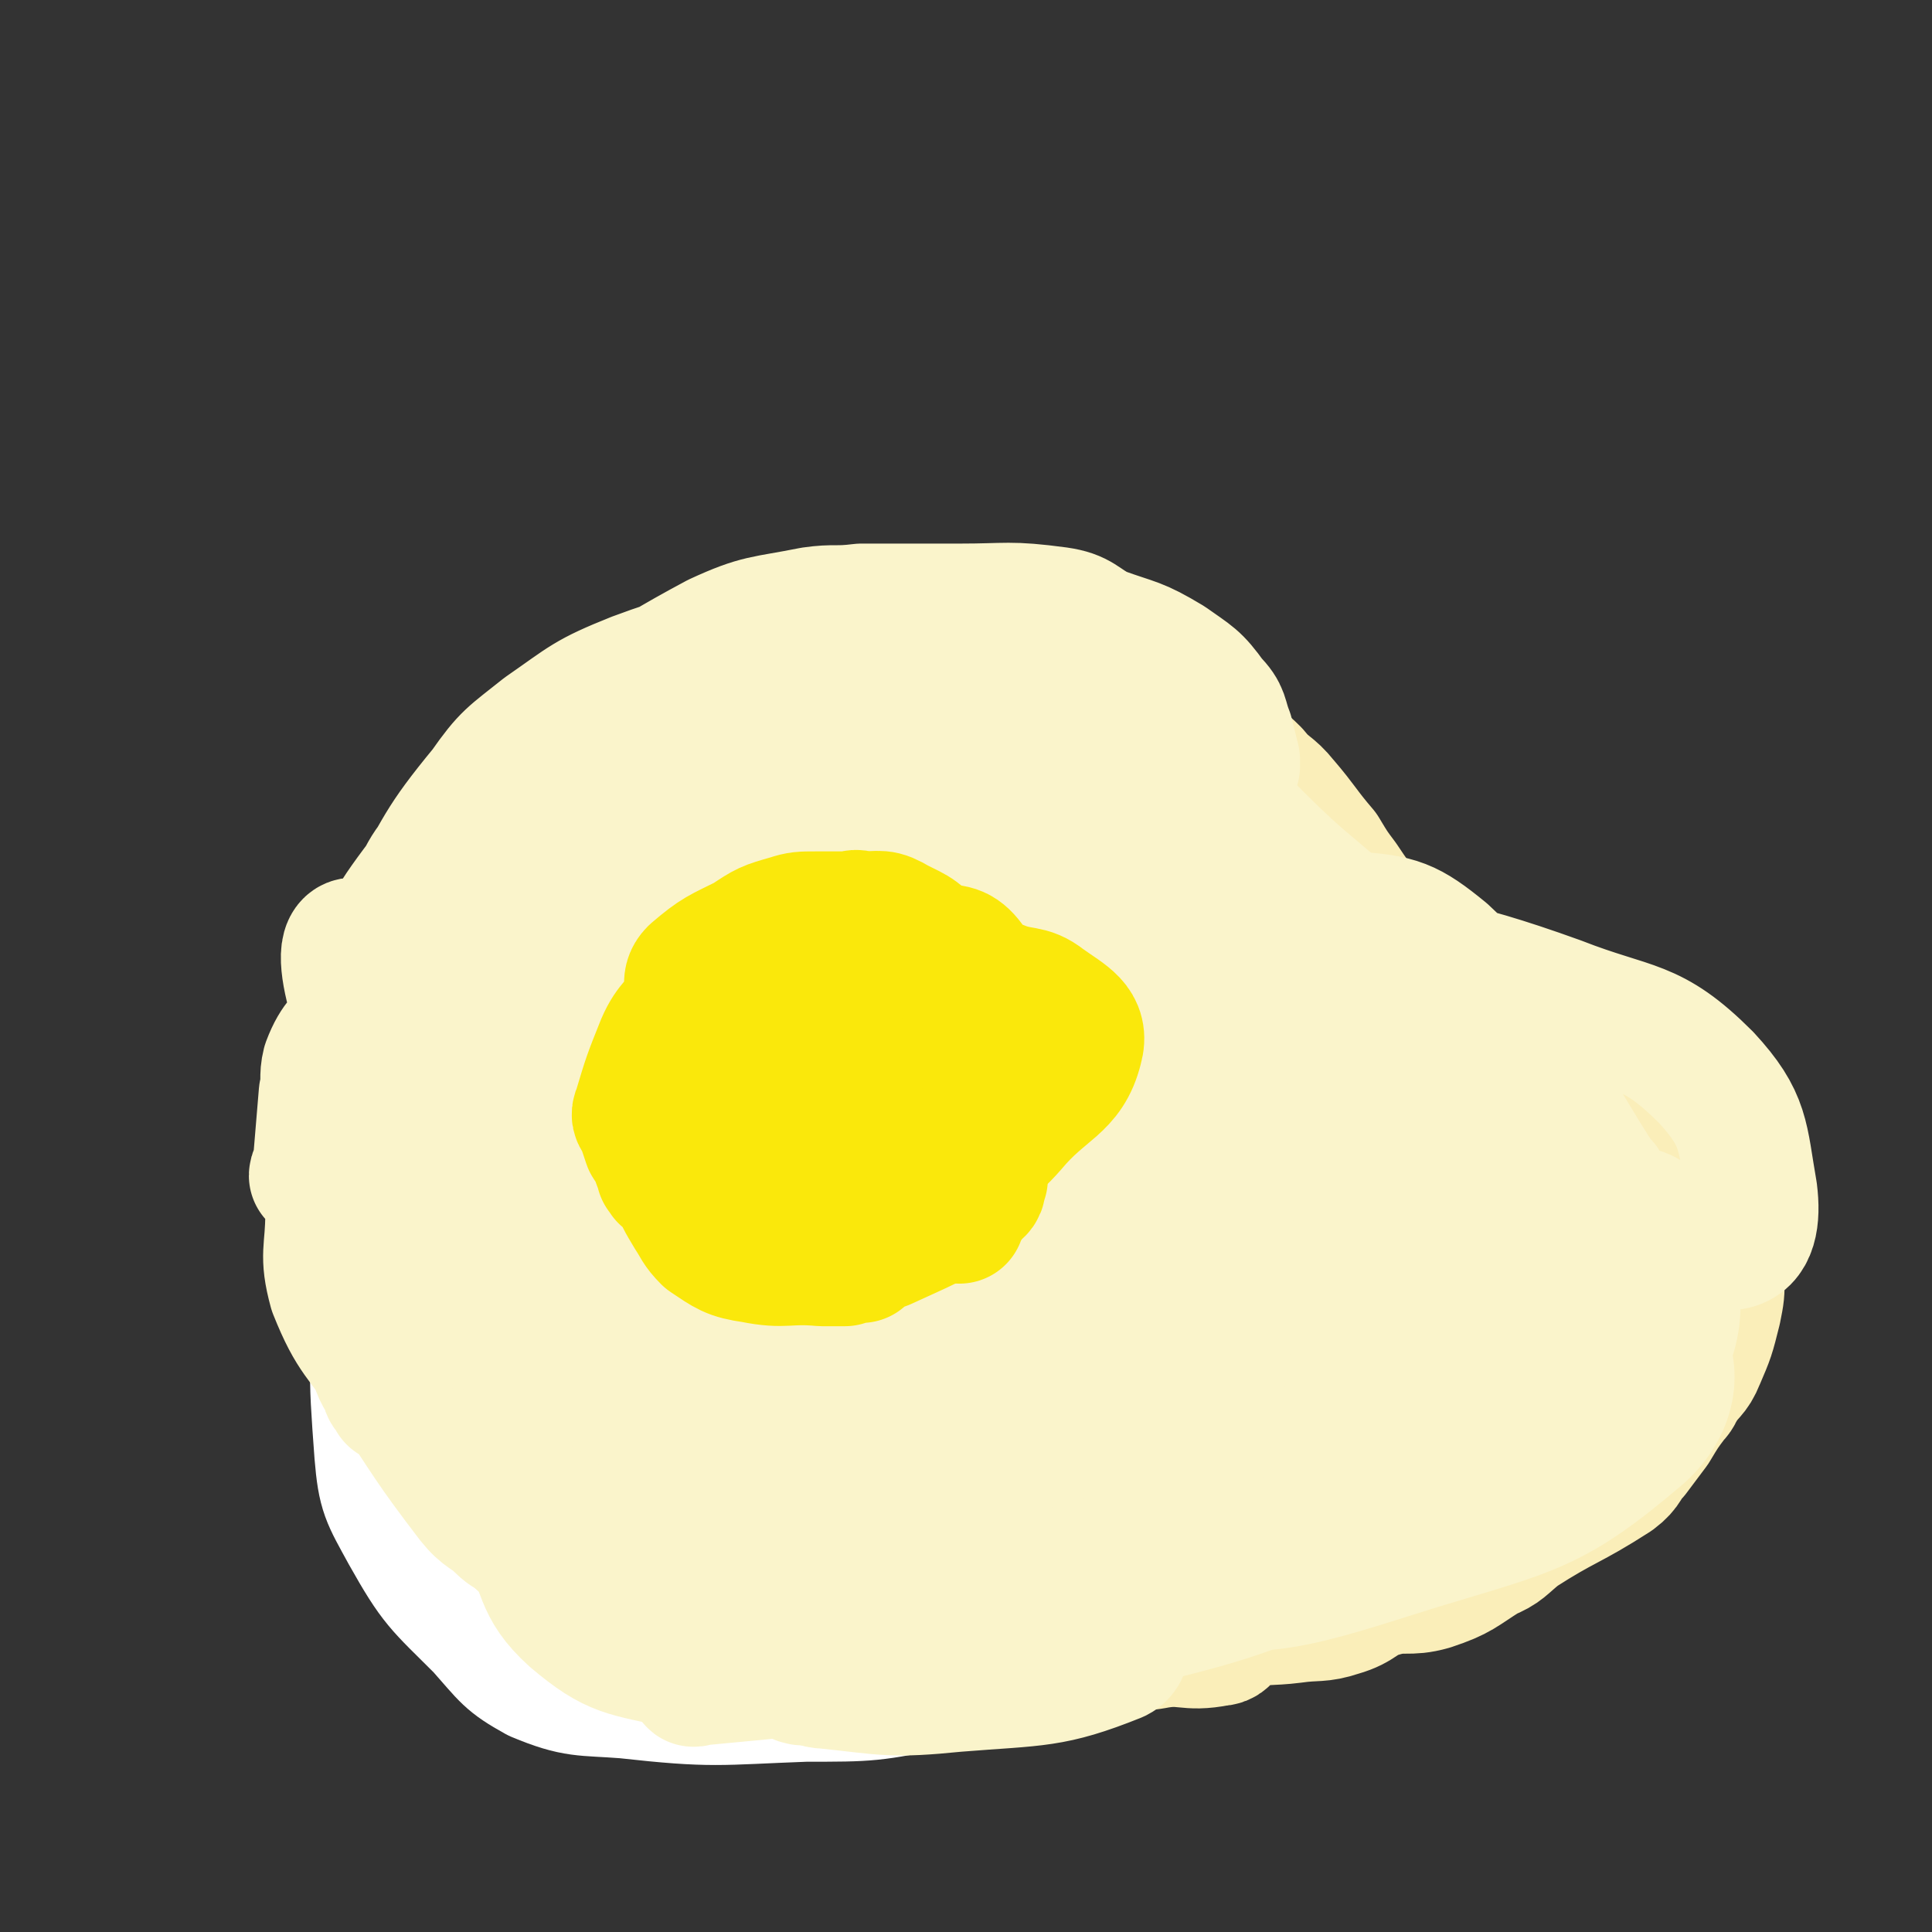 <svg viewBox='0 0 590 590' version='1.1' xmlns='http://www.w3.org/2000/svg' xmlns:xlink='http://www.w3.org/1999/xlink'><rect x="0" y="0" width="590" height="590" fill="#333333" stroke="none"/><g fill='none' stroke='#FFFFFF' stroke-width='40' stroke-linecap='round' stroke-linejoin='round'><path d='M285,277c0,0 -1,-1 -1,-1 0,0 0,0 1,1 0,0 0,0 0,0 -4,0 -4,-1 -7,0 -5,0 -4,1 -9,2 -18,5 -19,2 -36,11 -17,8 -19,8 -30,23 -12,14 -14,16 -16,33 -2,18 -1,23 9,37 7,10 12,11 26,11 25,0 27,-2 52,-11 18,-7 19,-8 33,-21 16,-17 20,-19 27,-41 5,-17 6,-26 -3,-37 -8,-9 -16,-3 -32,-2 -21,1 -24,-3 -42,5 -22,10 -30,13 -38,31 -6,14 0,22 10,34 7,8 11,6 23,7 16,2 17,0 33,-1 '/></g>
<g fill='none' stroke='#FAE80B' stroke-width='40' stroke-linecap='round' stroke-linejoin='round'><path d='M218,340c0,0 -1,-1 -1,-1 0,0 0,0 1,1 0,0 0,0 0,0 0,0 -1,-1 -1,-1 0,0 0,0 1,1 0,0 0,0 0,0 0,0 -1,-1 -1,-1 0,0 1,0 2,1 4,6 2,7 7,13 2,3 3,3 7,4 5,3 5,3 10,4 3,1 3,0 6,0 2,0 2,1 4,1 1,0 2,0 3,0 1,-2 1,-3 3,-6 2,-4 2,-4 4,-9 1,-3 2,-4 2,-7 -1,-5 -1,-6 -4,-9 -2,-3 -3,-3 -5,-3 -5,0 -5,1 -9,4 -5,3 -6,3 -8,8 -2,6 -3,9 0,14 2,4 4,3 8,4 5,1 6,0 10,-1 0,0 -1,-1 -1,-1 0,-3 1,-3 1,-6 -1,-4 0,-5 -2,-7 -4,-5 -5,-5 -11,-8 -1,-1 -2,-1 -4,0 -1,0 -1,1 0,2 2,5 2,6 5,10 2,1 3,1 5,2 1,0 1,-1 2,-2 0,-2 0,-3 -1,-5 -1,-2 -2,-2 -3,-3 0,-1 0,-1 0,0 -6,3 -6,2 -11,6 -5,4 -5,5 -8,11 -2,3 0,3 -2,7 0,0 -1,1 -1,1 -1,-1 -1,-2 -2,-3 -1,-9 -1,-9 -2,-17 0,-9 0,-9 0,-19 -1,-6 -2,-6 0,-11 1,-5 2,-6 7,-9 6,-3 8,-4 15,-3 8,1 8,3 16,6 4,2 5,1 8,3 3,2 4,2 5,6 2,7 2,9 0,16 -2,8 -4,7 -9,14 -2,3 -1,4 -4,6 -6,3 -7,4 -13,5 -8,1 -8,0 -15,-1 -4,-1 -6,0 -8,-3 -4,-4 -3,-6 -5,-12 -1,-5 -1,-5 -1,-10 -1,-4 -2,-5 0,-8 2,-4 2,-5 7,-7 7,-4 8,-3 16,-3 7,0 7,1 15,3 3,1 3,1 6,3 5,5 6,5 9,11 3,4 3,5 3,9 -1,5 -1,6 -5,9 -9,7 -11,8 -23,11 -9,3 -10,2 -20,2 -2,0 -4,1 -5,-1 -5,-6 -5,-7 -7,-15 -2,-6 -1,-6 -1,-12 -1,-4 -1,-4 0,-8 0,-2 1,-2 1,-3 0,-1 -1,0 -1,0 1,0 1,0 2,0 1,0 1,0 1,1 1,4 -1,5 1,9 4,9 4,9 11,16 7,7 8,6 16,12 4,2 4,2 8,4 0,0 0,0 0,0 1,-1 2,0 3,-1 1,-8 1,-8 1,-17 1,-11 3,-12 1,-22 -1,-5 -2,-6 -7,-9 -7,-3 -9,-5 -15,-3 -8,3 -9,6 -12,14 -3,6 -4,8 -2,14 2,7 4,9 10,12 9,5 11,5 22,5 8,-1 11,-1 17,-6 5,-5 8,-9 6,-15 -3,-10 -7,-10 -16,-17 -2,-3 -4,-3 -7,-2 -8,2 -10,3 -15,9 -4,6 -3,8 -1,15 1,7 2,10 7,12 8,3 11,1 20,-3 10,-4 18,-7 18,-13 -1,-5 -8,-7 -18,-10 -10,-3 -11,-3 -21,-1 -6,1 -10,1 -11,6 -2,11 1,14 5,26 1,4 2,4 6,7 8,5 9,10 17,9 9,-1 14,-5 18,-14 4,-8 3,-12 -2,-21 -8,-15 -10,-17 -25,-25 -7,-4 -10,-3 -17,-1 -5,1 -7,4 -8,9 -1,10 0,13 5,22 4,7 7,8 15,10 6,2 9,2 14,-2 7,-7 10,-13 9,-21 -2,-7 -7,-8 -16,-9 -9,-2 -12,-3 -19,2 -7,4 -9,8 -9,16 0,9 2,12 9,18 7,6 10,7 18,7 4,0 5,-3 6,-7 2,-11 1,-11 0,-23 -1,-9 2,-12 -4,-17 -9,-8 -14,-9 -26,-8 -5,0 -5,3 -7,8 -4,8 -2,9 -3,17 -1,2 0,2 0,5 '/><path d='M250,370c0,0 -1,-1 -1,-1 0,0 0,0 1,1 0,0 0,0 0,0 0,0 -1,-1 -1,-1 0,0 0,0 1,1 0,0 0,0 0,0 0,0 -1,0 -1,-1 0,-1 1,-1 2,-2 2,-5 2,-5 2,-10 1,-5 1,-5 1,-11 0,-6 0,-6 0,-12 -1,-3 -1,-3 -2,-6 -1,-3 -1,-4 -3,-7 -2,-2 -3,-1 -6,-3 -3,-2 -3,-3 -6,-4 -4,0 -5,0 -8,2 -3,1 -4,2 -5,5 -4,6 -4,6 -5,13 -2,9 -2,10 0,19 0,5 0,7 4,9 11,5 14,5 26,4 4,0 5,-2 8,-5 4,-6 4,-7 5,-15 1,-7 2,-8 -1,-14 -4,-9 -4,-11 -11,-16 -6,-3 -9,-3 -15,0 -8,4 -9,6 -13,14 -5,11 -4,12 -6,24 0,7 -2,8 2,13 3,5 5,4 11,6 8,2 8,1 16,1 7,-1 7,-1 14,-3 11,-4 13,-2 21,-10 8,-7 7,-10 10,-20 2,-9 3,-10 0,-18 -3,-9 -5,-10 -12,-16 -8,-5 -10,-3 -19,-5 -10,-3 -10,-6 -19,-4 -8,1 -10,2 -15,8 -6,8 -5,10 -8,21 -2,8 -2,9 -3,17 0,7 -2,7 0,14 2,7 2,11 8,14 8,4 10,1 19,0 7,-1 8,-1 13,-4 8,-6 9,-7 14,-16 5,-8 5,-9 7,-18 1,-8 2,-10 -1,-16 -4,-7 -6,-8 -13,-10 -10,-2 -11,0 -21,3 -10,3 -12,2 -20,8 -6,5 -5,7 -8,14 -2,6 -3,7 -1,12 1,4 2,6 7,7 12,3 13,2 27,2 3,-1 4,-1 6,-3 2,-5 1,-6 1,-11 0,-8 0,-8 -3,-15 -3,-7 -3,-9 -9,-12 -6,-2 -9,-1 -13,3 -8,6 -6,9 -11,17 '/></g>
<g fill='none' stroke='#FFFFFF' stroke-width='40' stroke-linecap='round' stroke-linejoin='round'><path d='M369,239c0,0 -1,-1 -1,-1 0,0 0,0 0,1 0,0 0,0 0,0 1,0 0,-1 0,-1 0,0 1,1 0,1 -1,-1 -1,-1 -3,-2 -2,-1 -2,-1 -4,-2 -6,-5 -4,-8 -11,-12 -15,-9 -16,-11 -33,-14 -28,-4 -29,-4 -57,-1 -18,2 -20,2 -36,12 -23,14 -23,16 -43,35 -14,14 -14,15 -24,32 -16,28 -15,29 -27,58 -8,21 -9,22 -12,44 -4,27 -4,28 -2,55 1,12 2,13 8,24 9,16 10,16 23,29 8,9 8,10 17,15 12,5 14,4 27,5 27,3 28,2 55,1 20,0 20,0 40,-4 23,-4 24,-4 46,-13 15,-6 17,-5 27,-17 18,-23 19,-25 29,-53 12,-33 14,-35 16,-71 2,-19 -1,-21 -8,-39 -11,-27 -10,-29 -28,-50 -11,-13 -14,-13 -30,-18 -26,-8 -28,-4 -55,-8 '/></g>
<g fill='none' stroke='#FAEEB9' stroke-width='40' stroke-linecap='round' stroke-linejoin='round'><path d='M107,377c0,0 -1,-1 -1,-1 0,0 1,0 1,1 0,0 0,0 0,0 0,0 -1,-1 -1,-1 0,0 1,0 1,1 0,0 0,0 0,0 0,0 -1,-1 -1,-1 0,0 1,0 1,1 0,0 0,0 0,0 0,-1 0,-1 0,-2 -1,-2 -1,-2 -1,-3 -1,-3 0,-3 0,-6 0,-9 0,-9 0,-17 0,-5 0,-5 0,-10 0,-4 0,-4 0,-7 1,-6 1,-6 2,-11 2,-11 1,-11 4,-21 2,-6 3,-6 7,-11 5,-6 7,-5 12,-12 4,-6 3,-8 7,-14 6,-10 7,-10 14,-18 5,-5 5,-5 10,-10 5,-4 5,-3 9,-7 5,-5 5,-6 10,-10 2,-2 2,-2 5,-4 6,-3 6,-3 12,-6 6,-2 6,-2 12,-4 5,-1 5,-1 9,-2 5,-1 5,-1 11,-2 3,0 3,0 6,0 7,-1 7,0 14,0 3,0 3,-1 5,-1 5,-2 5,-2 10,-4 6,-1 6,0 12,-1 5,-1 5,-1 10,-2 3,0 3,-1 7,-1 1,0 1,0 1,0 4,0 4,0 8,1 3,1 3,0 6,1 5,1 5,1 9,2 6,1 6,1 11,3 3,1 3,1 6,2 5,2 5,1 11,3 7,2 8,1 14,4 4,3 4,4 6,7 5,7 4,8 9,14 4,5 4,4 8,8 4,5 5,4 9,9 6,7 6,8 12,15 3,5 3,5 6,9 4,6 4,6 9,11 7,6 8,4 15,10 6,4 6,4 11,9 5,5 4,7 10,10 5,4 6,2 12,4 4,1 4,1 9,2 5,2 6,1 10,4 2,1 2,2 4,4 1,3 1,3 3,5 3,4 4,4 7,7 4,4 5,4 9,8 5,7 6,7 10,14 2,3 1,3 2,7 1,5 2,5 2,10 2,8 2,8 2,16 0,5 0,5 -1,10 -2,8 -2,8 -5,15 -2,5 -3,4 -6,9 -1,1 0,1 -2,3 -3,4 -3,4 -6,9 -3,4 -3,4 -6,8 -3,3 -2,4 -6,7 -14,9 -15,8 -29,17 -5,4 -5,5 -10,7 -8,5 -8,6 -17,9 -7,2 -8,0 -15,2 -7,2 -6,4 -13,6 -6,2 -7,1 -14,2 -8,1 -8,0 -16,2 -2,0 -2,1 -3,2 -2,2 -2,3 -4,3 -10,2 -10,-1 -20,1 -16,2 -15,4 -31,6 -16,3 -16,2 -32,4 -11,1 -11,2 -22,2 -10,0 -11,1 -21,-2 -9,-3 -9,-4 -17,-9 -6,-5 -6,-5 -11,-11 -3,-3 -1,-4 -4,-7 -10,-7 -11,-7 -22,-12 -5,-2 -6,1 -10,-1 -4,-1 -3,-2 -6,-5 -2,-3 -1,-4 -4,-6 -8,-6 -9,-5 -18,-10 -6,-4 -6,-4 -12,-9 -2,-1 -2,-1 -4,-4 -4,-4 -5,-4 -9,-9 -3,-4 -2,-5 -6,-10 -5,-9 -7,-8 -12,-18 -3,-7 -2,-8 -3,-15 -1,-9 -1,-9 -1,-18 0,-1 0,-1 1,-2 '/></g>
<g fill='none' stroke='#FAF4CB' stroke-width='40' stroke-linecap='round' stroke-linejoin='round'><path d='M214,499c0,0 -1,-1 -1,-1 0,0 0,0 1,0 0,0 0,0 0,0 -2,-1 -2,-1 -3,-2 -2,-4 0,-4 -2,-8 -5,-7 -6,-7 -12,-14 -7,-9 -7,-9 -16,-17 -5,-5 -5,-6 -12,-9 -9,-5 -10,-3 -20,-8 -4,-1 -4,-1 -8,-4 -4,-3 -3,-4 -6,-8 -2,-2 -2,-3 -3,-6 -4,-15 -5,-15 -8,-30 -2,-11 -1,-11 -2,-23 0,-10 1,-10 1,-21 0,-5 1,-5 1,-10 0,-4 0,-4 0,-9 0,0 0,0 0,0 0,0 0,0 0,0 0,0 -1,-1 -1,-1 0,0 1,0 1,1 0,3 0,3 0,7 0,9 1,9 1,18 1,14 -1,14 1,27 3,16 4,16 8,31 4,15 3,15 8,29 4,11 4,11 9,21 2,3 2,3 5,6 0,0 1,1 1,1 -1,-1 -2,-1 -4,-3 -4,-4 -5,-3 -9,-8 -13,-17 -13,-18 -25,-36 -9,-14 -11,-13 -17,-28 -3,-11 -1,-12 -1,-23 -1,-16 -3,-17 0,-32 5,-22 5,-23 15,-43 5,-10 6,-10 14,-17 5,-4 6,-3 12,-5 1,-1 1,0 2,0 0,0 0,0 0,0 -2,4 -2,4 -4,9 -3,7 -3,7 -7,15 -8,20 -9,20 -15,41 -3,8 -2,9 -2,18 -1,14 0,14 0,27 0,14 -1,14 0,28 1,7 2,7 4,14 0,0 0,1 0,1 0,0 0,-1 0,-1 -1,-1 -2,-1 -2,-3 -3,-5 -3,-5 -4,-11 -6,-31 -9,-31 -10,-63 0,-23 1,-24 8,-46 6,-20 7,-21 19,-37 10,-14 12,-14 26,-23 8,-6 10,-4 20,-8 14,-5 15,-4 29,-10 6,-2 6,-3 12,-6 0,0 0,1 0,1 -3,2 -3,2 -6,3 -7,4 -7,4 -14,8 -24,16 -24,15 -47,31 -8,6 -8,6 -14,13 -9,10 -9,9 -16,20 -3,6 -1,7 -4,13 0,3 -1,2 -2,5 0,0 0,0 0,0 2,-10 1,-10 3,-19 3,-8 2,-8 6,-16 11,-19 10,-20 24,-37 7,-10 8,-10 18,-18 13,-9 13,-10 28,-16 16,-6 17,-5 34,-8 16,-3 16,-2 32,-3 10,-1 10,0 20,0 8,0 8,0 16,0 0,0 1,0 0,0 -1,0 -2,0 -4,1 -8,2 -8,3 -17,5 -20,5 -21,3 -41,8 -17,4 -17,3 -33,10 -14,6 -13,11 -27,16 -6,3 -6,0 -12,0 -1,0 -1,0 -1,0 0,0 0,0 0,0 0,0 1,0 1,0 2,-3 1,-4 4,-6 26,-18 25,-20 53,-35 13,-6 14,-5 29,-8 7,-1 7,0 15,-1 15,0 15,0 30,0 15,0 15,-1 30,1 7,1 7,3 13,6 11,4 11,3 21,9 7,5 8,5 13,12 4,4 3,5 5,10 1,4 1,4 2,8 0,1 0,1 0,2 0,0 0,0 0,0 -8,-6 -8,-6 -16,-11 -7,-4 -7,-4 -14,-8 -4,-2 -5,-4 -8,-5 0,0 0,1 1,2 4,4 5,3 10,7 17,18 16,19 34,37 15,15 16,14 31,28 8,7 9,6 17,14 11,13 9,14 20,27 7,9 8,8 16,16 6,6 7,6 13,12 4,3 3,4 7,8 0,0 1,0 1,0 1,1 1,1 1,2 0,0 0,0 0,0 -11,-17 -10,-17 -21,-33 -8,-10 -6,-12 -15,-21 -15,-14 -17,-13 -34,-26 -2,-1 -3,-1 -4,0 0,0 0,1 0,2 8,17 8,17 16,34 11,23 10,23 22,44 7,13 15,12 16,25 0,11 -4,15 -14,22 -25,18 -27,17 -58,27 -38,13 -39,13 -79,19 -19,3 -20,0 -39,-1 -11,0 -20,0 -21,-1 -2,0 7,1 14,0 23,-1 24,3 45,-2 18,-5 22,-5 34,-17 9,-9 15,-20 9,-27 -9,-9 -20,-6 -39,-5 -11,0 -13,0 -22,6 -4,3 -6,9 -4,10 5,3 12,3 20,-1 11,-6 11,-9 19,-20 5,-6 5,-8 7,-14 0,-2 -1,-2 -3,-2 -12,4 -13,4 -25,10 -9,5 -16,10 -16,12 0,2 10,1 18,-4 14,-9 15,-10 25,-23 4,-5 3,-12 2,-13 -1,-1 -3,6 -7,10 -11,10 -11,9 -23,18 -8,7 -8,7 -16,14 0,0 1,0 1,0 0,0 0,0 -1,0 0,-1 0,-1 0,-2 1,-1 1,-1 2,-3 1,-1 1,-2 1,-3 1,0 1,1 0,1 0,2 0,2 -1,4 0,1 0,1 -1,2 -1,1 -2,2 -2,2 1,0 2,-1 3,-2 13,-11 13,-10 25,-22 4,-4 5,-4 7,-9 2,-4 1,-4 1,-9 1,-2 0,-2 0,-4 0,-4 0,-4 0,-8 0,-10 0,-10 0,-20 0,-7 2,-7 0,-14 -2,-12 0,-16 -7,-24 -7,-8 -11,-3 -21,-7 -5,-3 -4,-5 -9,-8 -9,-5 -9,-6 -18,-8 -9,-3 -9,-1 -19,-2 -7,-1 -7,-1 -13,-2 -12,0 -12,-1 -24,0 -8,0 -8,1 -15,4 -8,2 -9,2 -14,7 -8,7 -9,8 -13,17 -5,11 -3,12 -5,24 -1,9 -1,9 -2,19 0,11 -1,11 0,23 0,12 0,12 1,24 1,4 0,5 3,8 6,9 6,9 14,17 8,8 8,9 18,16 3,2 3,1 7,2 6,1 6,2 12,3 12,3 12,4 24,5 7,0 8,-1 15,-2 9,-1 11,1 19,-3 5,-3 4,-5 8,-10 2,-3 1,-5 4,-8 4,-2 5,-1 9,-2 9,-3 10,-1 18,-6 4,-2 3,-3 5,-8 4,-9 3,-9 6,-19 3,-8 1,-8 5,-16 2,-5 4,-4 7,-9 3,-7 4,-7 6,-14 1,-5 0,-6 -1,-11 -2,-6 -3,-5 -6,-11 -3,-7 -4,-7 -7,-14 -3,-7 0,-8 -4,-14 -4,-6 -6,-6 -13,-8 -18,-7 -18,-5 -37,-10 -12,-4 -11,-5 -23,-7 -14,-4 -14,-5 -29,-5 -13,0 -13,0 -25,5 -10,4 -11,4 -18,11 -5,5 -5,6 -6,12 -4,13 -3,14 -5,27 -1,11 -1,11 -2,22 0,7 1,7 2,15 1,10 0,10 2,20 1,6 1,7 5,12 7,8 8,7 17,14 5,3 5,3 9,6 2,1 2,1 3,2 5,1 6,0 11,1 13,3 14,3 26,5 1,0 -1,0 -1,0 0,-1 0,0 1,0 0,0 0,0 0,0 0,0 -1,-1 -1,-1 0,0 0,0 1,1 0,0 0,0 0,0 0,0 -1,-1 -1,-1 0,0 0,0 1,1 0,0 0,0 0,0 0,0 -1,-1 -1,-1 0,0 0,0 1,1 0,0 0,0 1,0 2,0 2,0 4,0 18,-1 18,-1 36,-2 4,0 4,-1 7,-1 0,-1 0,0 1,0 0,0 0,0 0,0 0,0 0,0 0,0 1,0 0,-1 0,-1 0,0 1,0 2,1 0,0 0,0 0,0 2,-1 2,-1 5,-2 1,0 1,0 2,-1 10,-10 10,-10 19,-21 4,-6 3,-8 7,-14 1,0 1,0 2,1 0,0 0,0 -1,0 0,0 0,0 0,0 -4,3 -4,3 -8,7 -7,6 -7,7 -14,13 -8,6 -8,5 -16,11 -6,4 -6,4 -13,7 -4,3 -5,2 -9,4 0,0 0,0 1,1 1,0 2,1 3,1 8,-4 9,-5 16,-11 23,-18 24,-18 45,-39 5,-5 4,-6 8,-13 5,-8 6,-8 9,-16 3,-9 1,-10 2,-18 1,-5 2,-6 3,-10 0,-1 -1,0 -1,1 -9,9 -12,8 -18,19 -13,21 -13,22 -22,44 -3,8 -3,8 -2,16 2,19 -1,24 8,37 5,7 12,7 20,2 23,-14 21,-20 43,-39 15,-12 22,-23 31,-22 6,0 1,12 0,24 -3,22 -7,22 -8,44 -1,12 -4,25 5,24 20,-2 35,-9 52,-30 12,-13 13,-30 6,-37 -8,-7 -21,0 -35,10 -16,10 -27,20 -25,29 1,8 17,9 31,4 22,-8 31,-17 41,-31 3,-4 -8,-8 -15,-5 -23,7 -28,7 -45,24 -12,10 -14,20 -13,30 1,5 9,4 15,0 21,-13 24,-13 40,-33 10,-13 16,-24 11,-32 -4,-7 -16,-2 -28,4 -18,9 -20,10 -33,26 -7,9 -12,18 -8,23 5,5 16,2 26,-4 14,-9 15,-12 24,-26 3,-5 1,-12 -1,-12 -3,-1 -6,4 -10,10 -10,13 -12,14 -19,29 -1,2 1,6 3,5 16,-7 21,-7 34,-21 10,-11 20,-24 12,-28 -13,-7 -28,-2 -52,6 -10,4 -18,11 -15,17 3,7 13,10 25,8 21,-2 27,-2 41,-15 11,-9 11,-18 9,-30 -2,-7 -9,-11 -17,-8 -23,6 -29,8 -45,27 -14,17 -20,33 -14,45 4,9 20,4 35,-3 21,-9 22,-13 38,-30 9,-9 7,-11 13,-23 1,-1 2,-3 1,-2 -4,1 -6,2 -11,7 -37,31 -39,31 -74,64 -1,2 0,3 1,4 1,1 2,0 3,0 21,-7 21,-7 42,-14 10,-4 20,-6 20,-7 -1,-1 -11,1 -22,4 -48,13 -48,12 -96,27 -43,13 -42,15 -84,29 -16,6 -16,6 -32,11 -1,0 -2,0 -1,0 1,2 1,3 4,3 19,2 20,3 40,1 25,-2 29,-1 49,-9 4,-2 3,-9 -1,-11 -13,-5 -17,-5 -33,-3 -35,3 -35,4 -69,11 -14,4 -16,6 -26,10 -1,1 1,0 2,0 32,-3 32,-3 63,-7 29,-3 29,-1 57,-8 41,-10 42,-10 80,-26 11,-5 23,-12 18,-16 -9,-7 -24,-10 -45,-6 -29,6 -31,10 -56,25 -4,3 -5,8 -2,11 6,5 10,7 19,6 24,-3 26,-4 48,-15 34,-16 40,-15 65,-39 7,-6 8,-20 0,-21 -23,-4 -33,-1 -62,10 -22,7 -27,8 -39,25 -8,11 -12,26 -2,29 26,7 39,2 74,-9 36,-11 42,-11 69,-34 10,-9 11,-21 5,-28 -7,-8 -19,-9 -32,-2 -17,8 -17,14 -29,31 -4,6 -5,11 -2,15 5,5 12,8 20,3 23,-12 30,-15 42,-38 10,-17 7,-26 1,-43 -2,-7 -9,-7 -17,-4 -39,13 -43,13 -77,37 -23,17 -21,21 -37,45 -9,12 -17,21 -13,27 5,6 16,3 30,-2 27,-12 27,-14 51,-32 16,-12 18,-12 29,-29 12,-15 16,-17 17,-35 1,-17 -4,-19 -12,-35 -7,-15 -9,-14 -18,-28 -9,-15 -6,-18 -18,-29 -11,-9 -14,-10 -28,-11 -11,-1 -21,-2 -24,6 -4,13 1,22 11,37 9,13 13,11 28,19 28,15 28,15 58,27 20,7 25,12 43,11 6,-1 7,-8 6,-16 -3,-17 -2,-22 -14,-35 -17,-17 -22,-14 -45,-23 -36,-13 -38,-10 -75,-21 -26,-7 -26,-7 -51,-17 -4,-1 -8,-6 -7,-4 6,4 10,8 21,16 20,15 20,15 41,29 3,2 9,4 7,3 -14,-5 -20,-8 -40,-15 -19,-7 -20,-7 -37,-13 -1,0 0,0 1,1 11,14 13,13 23,29 16,26 17,27 28,56 3,5 1,12 -1,12 -4,0 -10,-5 -11,-13 -4,-26 0,-27 -1,-54 0,-9 -3,-18 0,-17 5,0 12,7 17,19 10,26 16,31 12,56 -1,12 -19,21 -23,17 -4,-3 2,-16 7,-31 8,-23 10,-22 19,-45 0,0 0,-2 0,-1 -12,25 -13,26 -23,54 -5,12 -2,19 -7,26 -2,2 -5,-3 -7,-7 -12,-25 -11,-26 -20,-53 -10,-31 -6,-33 -18,-64 -6,-14 -9,-13 -18,-26 -9,-12 -7,-15 -18,-23 -6,-5 -9,-6 -15,-3 -10,5 -19,9 -17,18 2,13 10,18 25,26 12,7 15,4 29,5 8,0 12,2 16,-3 5,-5 6,-11 3,-18 -2,-7 -5,-10 -13,-11 -24,-5 -26,-2 -52,-2 -12,0 -15,-1 -23,1 -2,0 1,3 3,3 28,3 28,2 57,4 12,0 12,0 24,0 1,0 0,0 0,0 -16,-3 -16,-4 -31,-6 -13,-2 -13,-4 -26,-2 -41,6 -43,3 -81,17 -11,4 -9,8 -15,18 -4,6 -3,7 -4,13 0,1 1,0 1,0 5,-16 5,-16 10,-33 1,-4 4,-8 2,-8 -4,0 -9,2 -14,8 -19,23 -26,22 -34,49 -9,30 -10,35 -1,64 7,27 14,27 33,48 14,14 16,12 32,23 2,1 3,3 4,2 0,0 -1,-1 -3,-3 -22,-20 -23,-19 -44,-40 -15,-15 -18,-14 -29,-32 -15,-23 -14,-24 -23,-50 -3,-9 -5,-20 -1,-20 5,0 12,8 19,20 12,20 10,22 19,44 14,33 14,33 26,67 5,13 4,14 7,27 0,0 0,0 0,0 1,-1 1,0 1,-1 0,-6 0,-6 -1,-13 -6,-40 -4,-41 -12,-80 0,-4 -2,-4 -5,-7 0,0 0,0 0,1 9,22 8,23 19,46 7,13 6,14 17,24 14,15 16,13 32,26 19,14 18,16 38,28 6,4 7,2 13,4 2,1 2,2 4,3 0,0 0,-1 -1,-1 -12,-4 -13,-3 -25,-7 -25,-8 -25,-9 -50,-17 -3,-1 -6,-3 -5,-2 13,11 15,16 34,24 15,7 17,5 34,6 10,1 21,1 21,-4 -1,-7 -10,-14 -24,-19 -16,-7 -18,-3 -37,-5 -8,-1 -10,-1 -17,-2 0,0 1,0 2,0 21,1 22,5 43,2 28,-2 30,-2 56,-11 10,-3 19,-10 17,-14 -4,-4 -15,-4 -29,-1 -16,3 -16,6 -31,14 -21,11 -19,16 -39,24 -10,4 -11,1 -22,1 -11,0 -11,1 -21,-2 -10,-3 -11,-3 -19,-10 -16,-15 -18,-15 -28,-33 -8,-16 -5,-17 -8,-35 -3,-17 -2,-17 -4,-35 -2,-16 -3,-16 -5,-32 -1,-12 -1,-12 0,-24 1,-11 -2,-13 3,-22 7,-12 9,-12 20,-21 8,-7 10,-5 19,-10 4,-2 4,-2 7,-5 0,0 0,0 0,0 0,0 0,0 0,0 0,0 0,0 0,0 0,0 0,1 0,1 -1,1 -1,1 -2,1 -13,10 -14,8 -26,20 -16,15 -17,14 -29,33 -10,15 -8,16 -15,33 -3,10 -3,11 -5,21 0,4 0,5 0,9 -1,2 -1,3 -2,5 0,0 0,0 -1,0 0,-1 1,-1 1,-1 1,-12 1,-12 2,-24 1,-4 0,-5 1,-9 3,-8 5,-7 9,-15 8,-16 7,-16 15,-31 6,-12 5,-13 14,-22 10,-12 11,-11 23,-21 13,-11 12,-11 26,-20 9,-6 9,-6 20,-9 16,-3 16,-3 32,-3 17,0 18,1 34,3 10,1 10,2 19,4 17,4 17,3 34,8 17,7 17,7 33,16 9,6 10,5 17,14 12,16 12,17 20,35 9,18 7,18 14,37 0,2 0,2 0,5 '/><path d='M360,298c0,0 -1,-1 -1,-1 0,0 0,0 0,1 0,0 0,0 0,0 2,1 3,0 4,2 3,5 3,5 5,11 4,17 5,18 7,36 1,13 0,14 0,27 0,7 1,7 0,14 0,8 1,8 0,16 -2,16 -2,16 -6,31 -1,7 -1,8 -4,14 -2,5 -3,5 -7,9 -2,4 -2,5 -5,8 -5,5 -4,6 -10,8 -14,6 -15,5 -30,9 -19,6 -19,8 -38,11 -8,2 -8,0 -17,-1 -10,0 -10,0 -19,-1 -7,-1 -7,-1 -14,-2 -5,0 -5,0 -9,0 -8,0 -8,1 -16,0 -10,-1 -12,1 -20,-4 -15,-8 -15,-10 -28,-22 -9,-8 -8,-9 -16,-18 -1,-1 -1,-1 0,-1 0,-1 1,-1 1,-1 16,8 16,8 31,17 18,13 17,15 35,29 6,5 6,5 13,9 13,7 13,6 26,12 2,1 2,1 3,2 1,0 0,0 0,-1 0,0 0,0 0,0 0,1 -1,0 -1,0 0,0 1,0 1,0 -1,1 -1,1 -2,0 -2,0 -2,-1 -5,-1 -15,-2 -16,1 -30,-3 -17,-4 -20,-3 -33,-14 -11,-10 -8,-14 -16,-28 -1,-2 -1,-2 -2,-5 '/></g>
<g fill='none' stroke='#FAE80B' stroke-width='40' stroke-linecap='round' stroke-linejoin='round'><path d='M295,312c0,0 -1,-1 -1,-1 0,0 0,0 1,1 0,0 0,0 0,0 0,0 -1,-1 -1,-1 0,0 1,1 1,1 -1,0 -2,0 -2,0 0,-1 2,-2 1,-3 -9,-6 -9,-8 -19,-11 -16,-6 -18,-8 -33,-7 -7,0 -7,4 -13,10 -4,4 -4,4 -8,9 -2,3 -2,4 -3,8 -3,14 -3,14 -5,29 0,6 -2,6 0,12 1,4 1,6 6,7 13,4 14,3 28,3 6,-1 6,-2 11,-4 10,-5 11,-5 19,-12 8,-6 10,-6 13,-15 5,-14 6,-18 2,-31 -3,-8 -8,-7 -16,-11 -13,-5 -14,-6 -28,-7 -13,-1 -17,-3 -26,4 -10,8 -8,12 -13,25 -4,11 -5,12 -5,23 1,9 1,11 7,17 4,5 6,4 13,5 13,1 14,2 26,-1 11,-3 11,-5 21,-12 10,-7 14,-7 18,-17 2,-6 0,-10 -6,-15 -12,-9 -15,-7 -30,-12 -13,-4 -16,-9 -27,-6 -8,2 -6,8 -10,16 -3,7 -3,8 -4,15 -2,9 -3,9 -2,17 0,7 -2,10 3,13 7,4 10,2 20,2 9,0 12,2 18,-2 5,-4 2,-7 3,-14 2,-13 6,-14 3,-26 -3,-11 -5,-14 -15,-20 -8,-4 -10,-1 -20,-1 -4,0 -5,-1 -7,1 -4,4 -4,5 -6,11 -4,16 -5,17 -6,33 0,5 2,4 5,8 3,4 3,6 7,7 10,3 11,2 22,1 8,-1 10,-1 15,-6 4,-5 1,-7 2,-14 1,-9 3,-10 0,-19 -4,-11 -6,-13 -15,-20 -5,-3 -6,1 -13,1 -4,0 -5,-1 -9,0 -1,1 0,2 -1,3 -3,6 -4,5 -7,11 -4,7 -4,7 -5,14 -1,3 -1,4 1,6 1,3 1,4 5,5 16,3 17,4 34,3 4,0 6,-1 8,-5 4,-11 3,-12 3,-24 0,-10 -1,-10 -3,-20 0,-3 0,-3 0,-5 '/><path d='M255,381c0,0 -1,-1 -1,-1 0,0 0,0 1,1 0,0 0,0 0,0 0,0 -1,-1 -1,-1 0,0 0,1 1,1 0,0 0,-1 1,-1 3,-1 3,0 6,-1 14,-5 17,-3 28,-10 3,-1 -1,-3 0,-6 0,-7 2,-7 3,-13 1,-5 1,-5 2,-10 0,-1 0,-1 0,-2 0,0 0,0 0,0 0,0 -1,-1 -1,-1 0,0 0,0 1,1 0,1 0,1 0,3 1,2 1,2 1,4 0,8 1,8 0,15 0,3 1,5 -1,7 -11,7 -12,7 -25,13 -5,2 -6,0 -11,1 0,0 0,0 0,1 0,0 0,0 0,0 0,0 -1,-1 -1,-1 0,0 0,0 1,1 0,0 0,0 0,0 0,0 -1,-1 -1,-1 0,0 0,0 1,1 0,0 0,0 0,0 0,0 0,-1 0,0 0,0 0,0 1,0 0,0 0,1 1,1 1,0 1,0 2,0 0,0 0,0 0,0 0,0 0,1 0,1 -1,0 -1,-1 -2,0 -1,0 -1,0 -3,1 -4,0 -4,0 -7,0 -11,-1 -11,1 -21,-1 -7,-1 -8,-2 -14,-6 -3,-3 -3,-4 -5,-7 -3,-5 -3,-5 -5,-10 -3,-8 -4,-8 -6,-17 -1,-6 -2,-7 1,-12 3,-7 5,-6 10,-13 3,-3 2,-3 5,-5 9,-6 9,-8 19,-10 6,-2 7,-1 13,1 5,2 4,4 10,7 6,3 7,0 13,4 8,7 9,8 13,18 3,5 3,8 0,13 -3,6 -6,6 -13,10 -7,4 -8,2 -15,6 -1,1 2,2 1,3 -2,2 -3,2 -6,2 -8,0 -8,1 -16,0 -4,-1 -6,0 -9,-4 -7,-10 -6,-11 -11,-24 -3,-6 -4,-6 -6,-13 -1,-4 1,-5 1,-9 0,-1 0,-1 0,-1 1,-2 2,-2 3,-4 1,-1 0,-1 1,-2 0,-1 0,-1 1,-1 2,-2 3,-2 5,-3 5,-1 5,-1 10,-1 6,-1 6,-1 12,0 0,0 0,0 1,1 0,0 0,0 0,0 -3,1 -3,1 -7,2 -6,2 -6,3 -12,5 -3,1 -4,1 -6,2 -1,0 0,0 0,1 -1,1 -2,1 -3,3 0,2 1,2 1,4 -1,3 -2,3 -3,7 -1,6 -1,6 -1,12 -1,3 -1,3 -1,7 -1,2 0,3 0,5 0,0 0,0 0,0 0,0 0,0 0,0 0,0 -1,0 -1,-1 0,0 1,0 1,-1 0,-3 0,-3 0,-5 0,-14 0,-14 0,-27 0,-3 -1,-3 0,-5 0,-2 0,-2 1,-4 1,-2 1,-2 3,-4 3,-4 2,-6 7,-8 7,-5 8,-5 16,-8 6,-2 6,-1 13,-1 0,0 0,0 0,0 0,0 0,0 0,0 0,0 -1,0 -1,0 0,0 2,0 2,0 0,0 -1,0 -2,0 -1,-1 0,-3 -2,-3 -7,-2 -8,-3 -14,-2 -8,1 -9,2 -14,8 -3,4 -1,5 -3,10 -5,11 -6,10 -12,21 -4,8 -5,8 -7,16 0,3 1,3 2,7 1,3 1,3 2,6 0,3 0,3 1,5 0,1 0,0 0,0 0,0 0,0 0,0 0,0 -1,-1 -1,-1 0,0 1,1 1,1 0,-1 0,-1 -1,-2 0,-1 0,-1 -1,-2 -1,-3 -1,-3 -3,-6 -1,-3 -1,-3 -2,-6 -1,-2 -2,-2 -1,-4 3,-10 3,-10 7,-20 3,-7 5,-6 8,-13 2,-4 -1,-6 2,-9 7,-6 8,-6 16,-10 6,-4 6,-4 13,-6 3,-1 4,-1 8,-1 0,0 0,0 0,0 5,0 5,0 9,0 3,0 3,-1 5,0 6,0 6,-1 11,2 6,3 7,3 11,9 4,5 4,7 4,13 0,6 0,7 -4,13 -9,14 -11,13 -22,26 -3,4 -3,4 -5,9 -1,0 0,0 -1,1 '/><path d='M295,329c0,0 -1,-1 -1,-1 0,0 0,0 1,1 0,0 0,0 0,0 0,0 -1,-1 -1,-1 0,0 0,0 1,1 0,0 0,0 0,0 0,0 -1,-1 -1,-1 0,0 0,0 1,1 0,0 0,0 0,0 0,0 -1,-1 -1,-1 0,1 1,2 1,3 -1,3 -1,3 -2,5 -3,10 -3,10 -6,20 -2,5 -2,5 -3,10 0,0 0,0 0,0 0,-1 0,-1 0,-1 0,0 0,-1 1,-1 1,0 1,1 2,1 4,-2 4,-2 8,-5 4,-4 5,-4 7,-9 2,-5 1,-5 0,-10 -1,-12 -2,-12 -4,-24 -1,-5 -1,-5 -3,-11 0,-4 0,-4 -1,-8 0,0 1,0 1,0 -1,0 -1,0 -1,0 0,0 0,0 0,0 5,1 5,1 11,3 7,3 9,1 14,5 7,5 12,7 10,14 -3,12 -10,12 -20,24 -7,8 -9,7 -15,15 -2,3 0,4 -1,7 0,2 -1,2 -1,4 0,0 0,0 0,0 0,-3 1,-3 1,-6 1,-5 0,-6 2,-11 3,-9 6,-8 8,-17 1,-5 0,-6 -1,-11 -1,-9 -1,-9 -2,-17 -2,-7 0,-8 -4,-14 -3,-4 -5,-4 -10,-4 -6,-1 -7,0 -12,1 0,0 0,0 1,0 '/><path d='M305,332c0,0 -1,-1 -1,-1 0,0 0,0 0,1 0,0 0,0 0,0 1,0 0,-1 0,-1 0,0 1,1 0,1 0,-1 0,-2 -1,-3 -1,-1 -2,-1 -2,-2 -3,-7 -2,-7 -4,-14 0,-3 0,-3 -1,-6 -1,-3 -1,-3 -1,-5 -1,-1 0,0 0,0 0,0 0,0 0,1 '/><path d='M293,372c0,0 -1,-1 -1,-1 0,0 0,0 1,1 0,0 0,0 0,0 0,0 -1,-1 -1,-1 0,0 0,0 1,1 0,0 0,0 0,0 0,0 -1,-1 -1,-1 0,0 0,0 1,1 0,0 0,0 0,0 0,0 -1,-1 -1,-1 '/><path d='M295,366c0,0 -1,-1 -1,-1 0,0 0,0 1,1 0,0 0,0 0,0 0,0 -1,-1 -1,-1 0,0 0,0 1,1 0,0 0,0 0,0 1,-1 2,0 3,-2 2,-1 1,-2 2,-4 '/></g>
</svg>